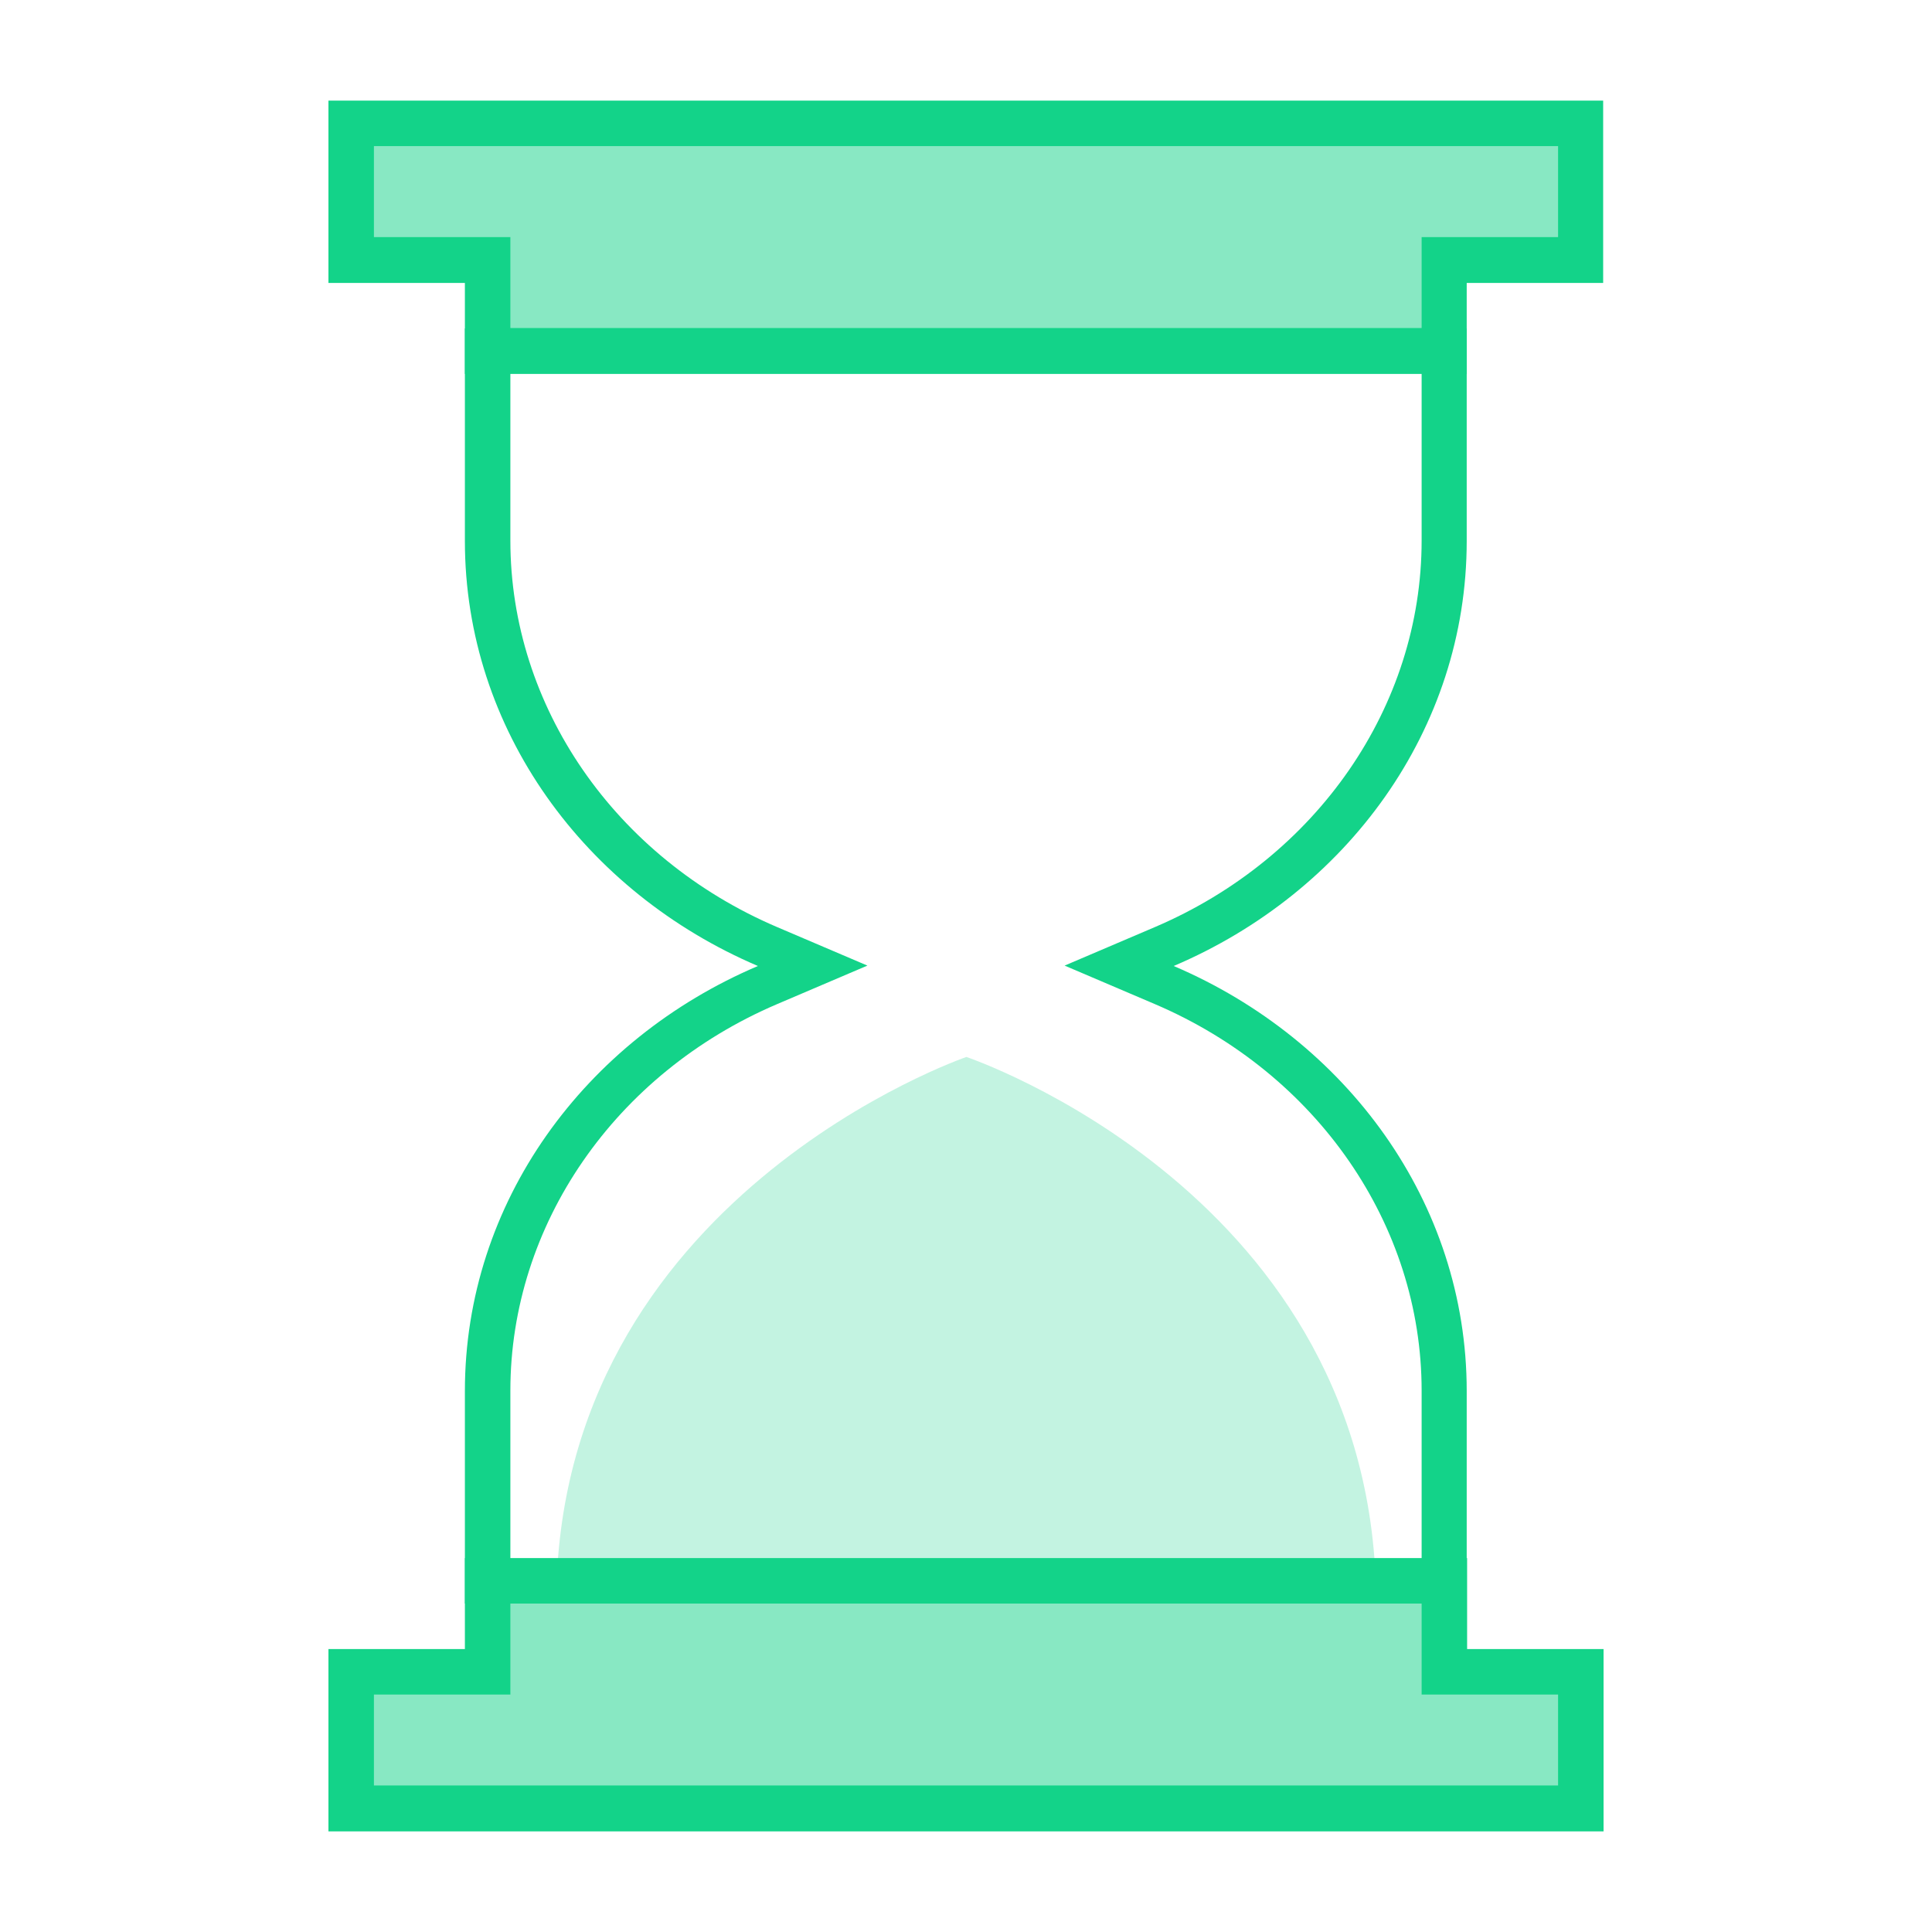 <?xml version="1.0" encoding="UTF-8"?>
<svg xmlns="http://www.w3.org/2000/svg" id="Layer_1" viewBox="0 0 480 480">
  <style>.st1,.st2{fill:#13d389}.st2{opacity:.5}</style>
  <path fill="#13d389" d="M138.2 398.4h203.7c0-101.6-101.8-135.8-101.8-135.8s-101.9 34.9-101.9 135.8z" opacity=".25"></path>
  <path d="M353.2 92.1v42.2c0 41.2-26 78.8-66.2 96l-22.5 9.6 22.5 9.6c40.2 17.2 66.2 54.8 66.2 96v42.2H126.8v-42.2c0-41.2 26-78.8 66.2-96l22.5-9.6-22.5-9.6c-40.2-17.2-66.2-54.8-66.2-96V92.1h226.4m11.3-10.5h-249v52.8c0 46.9 29.9 87.3 72.8 105.6-43 18.3-72.8 58.7-72.8 105.6v52.8h248.9v-52.8c0-46.9-29.9-87.3-72.8-105.6 43-18.3 72.8-58.7 72.8-105.6V81.6z" class="st1"></path>
  <path d="M121.2 87.2V64.6h-34V30.7h305.5v33.9h-33.9v22.6H121.2z" class="st2"></path>
  <path d="M387.1 36.3v22.6h-33.9v22.6H126.8V58.9H92.9V36.3h294.2M398.4 25H81.6v45.3h33.9v22.6h248.9V70.3h33.9V25z" class="st1"></path>
  <path d="M87.2 449.3v-33.9h33.9v-22.6h237.6v22.6h33.9v33.9H87.2z" class="st2"></path>
  <path d="M353.2 398.4V421h33.9v22.6H92.9V421h33.9v-22.6h226.4m11.3-11.3h-249v22.6H81.6V455h316.8v-45.3h-33.9v-22.6z" class="st1"></path>
</svg>
